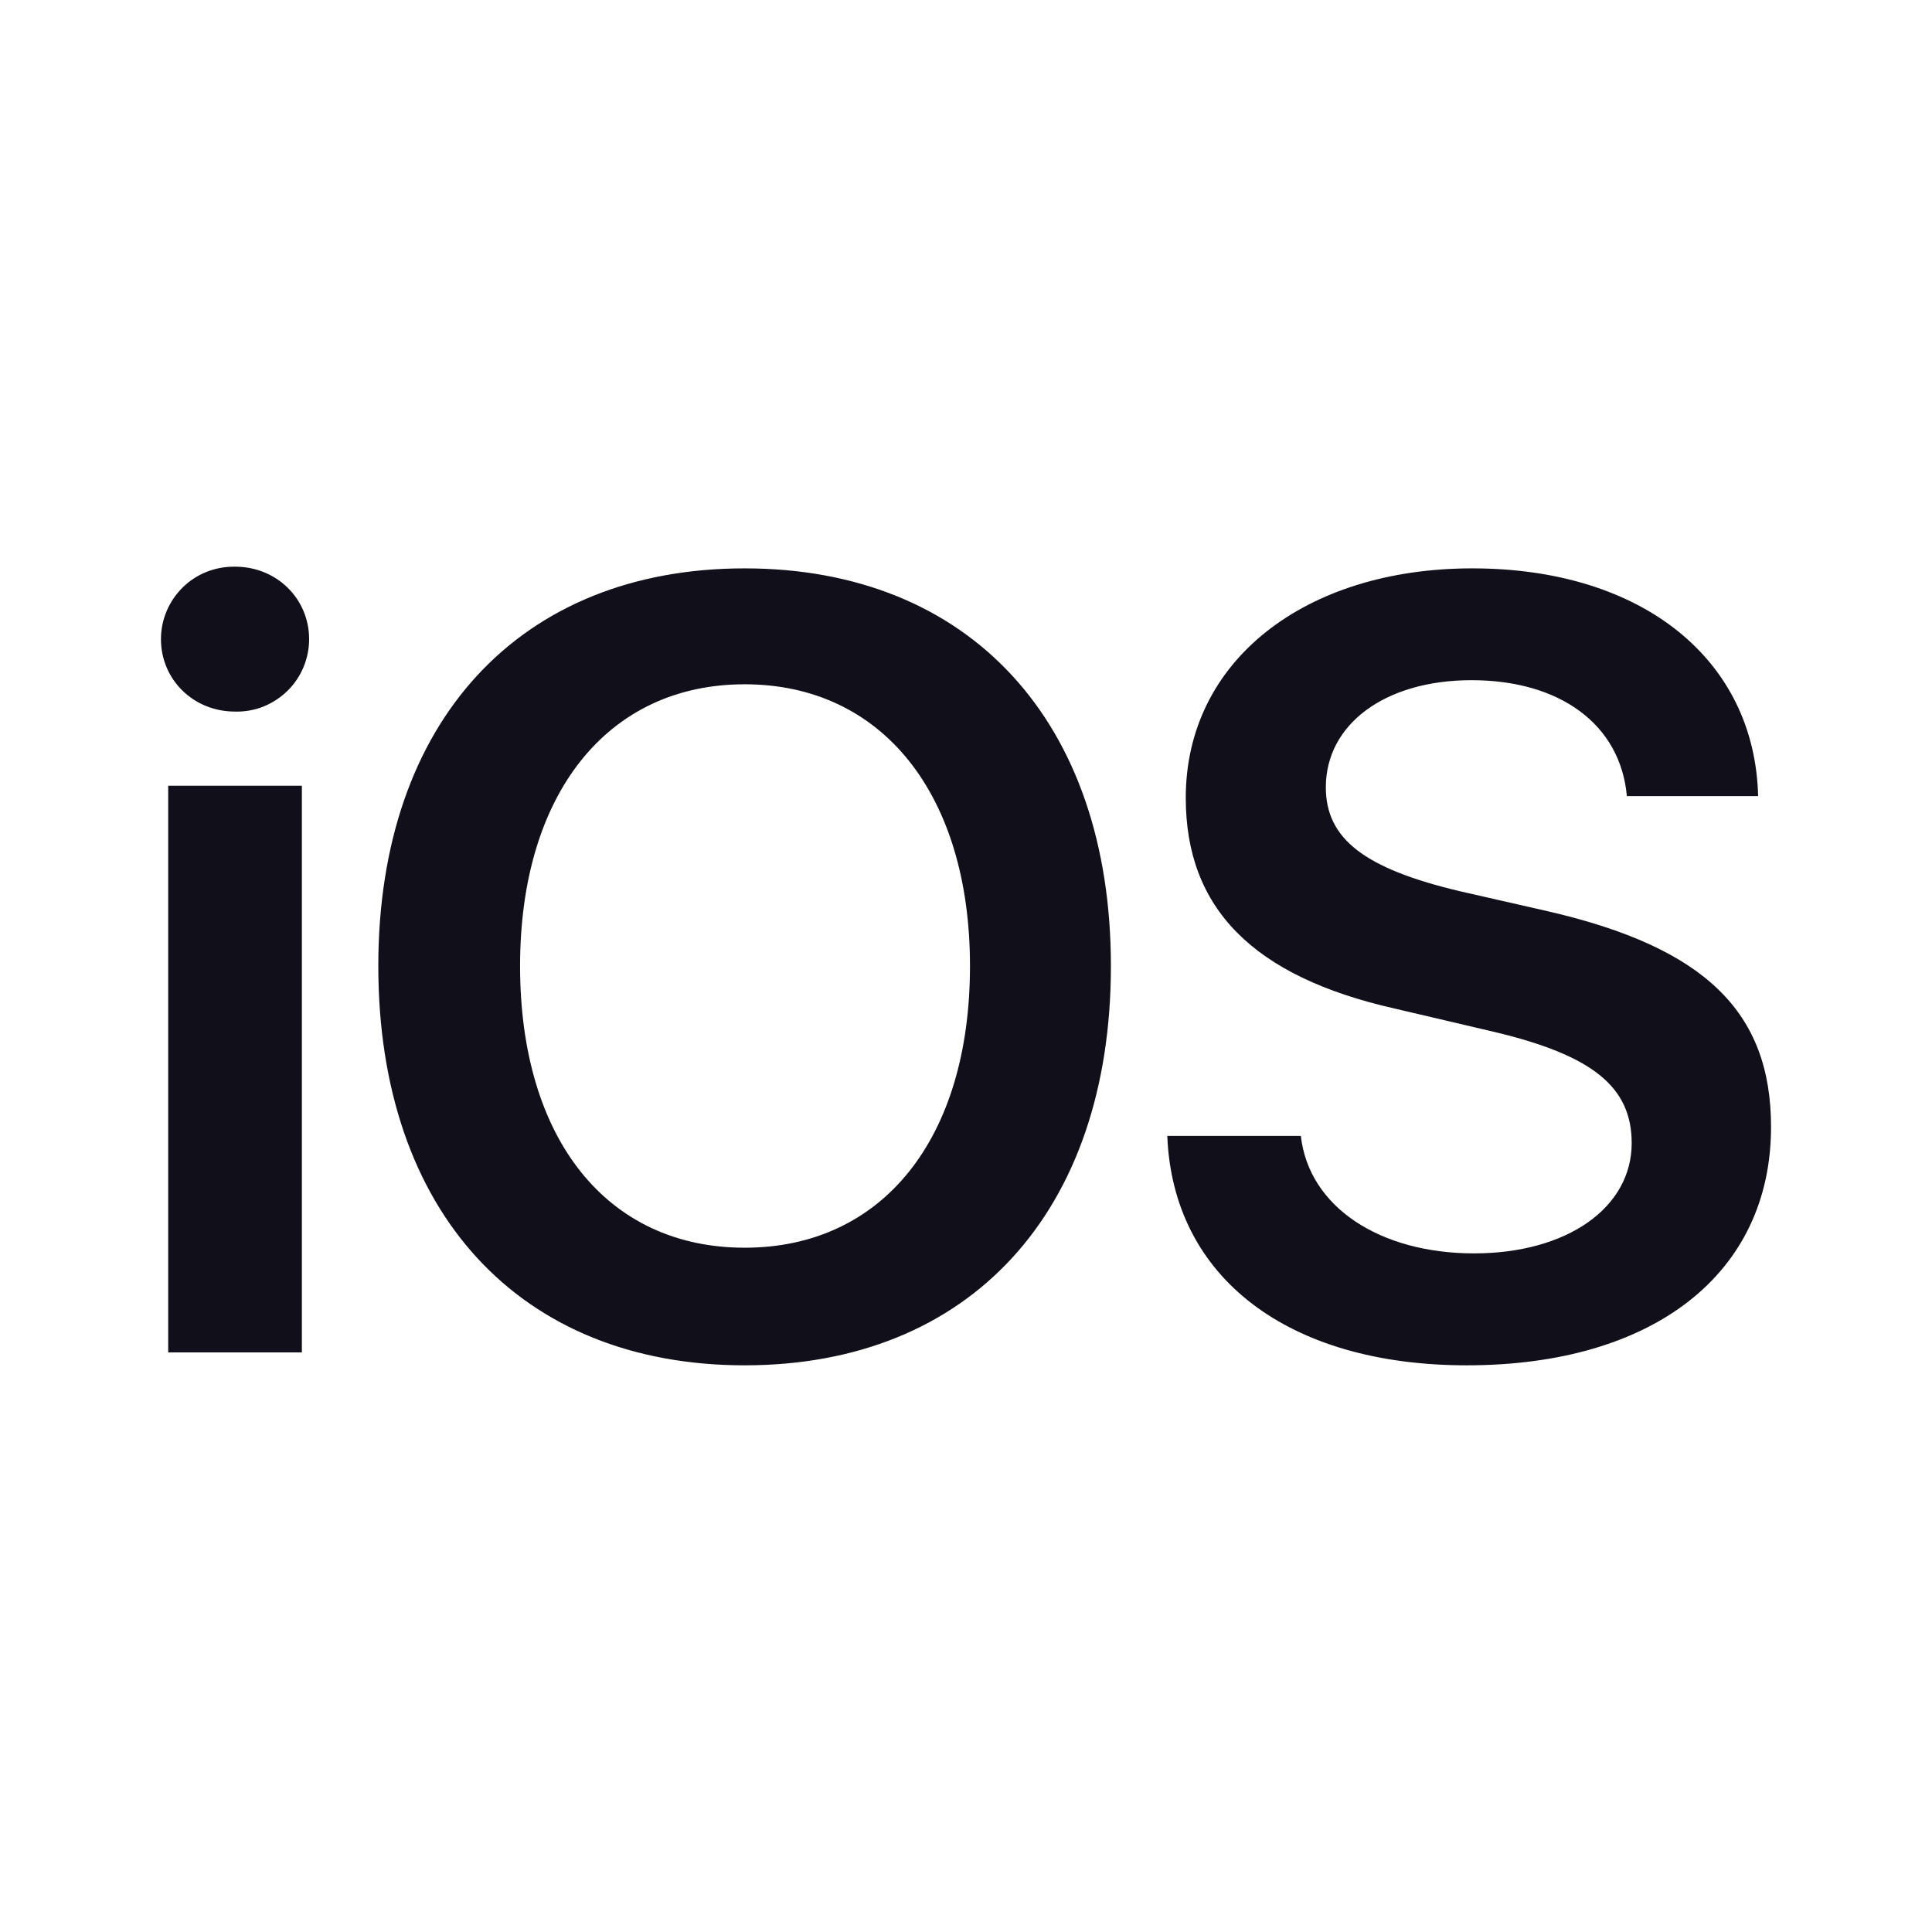 <svg width="16" height="16" viewBox="0 0 16 16" fill="none" xmlns="http://www.w3.org/2000/svg">
<path d="M1.393 11.2H2.5V6.507H1.393M1.947 5.893C2.027 5.895 2.106 5.881 2.18 5.852C2.255 5.822 2.322 5.778 2.38 5.722C2.437 5.666 2.482 5.6 2.513 5.526C2.544 5.452 2.56 5.373 2.56 5.293C2.56 4.96 2.293 4.693 1.947 4.693C1.867 4.692 1.787 4.706 1.713 4.735C1.639 4.764 1.571 4.808 1.514 4.864C1.457 4.92 1.411 4.987 1.38 5.061C1.349 5.134 1.333 5.213 1.333 5.293C1.333 5.627 1.6 5.893 1.947 5.893ZM6.167 4.707C4.307 4.707 3.133 5.973 3.133 8C3.133 10.04 4.307 11.307 6.167 11.307C8.027 11.307 9.2 10.04 9.2 8C9.2 5.973 8.027 4.707 6.167 4.707ZM6.167 5.667C7.307 5.667 8.033 6.58 8.033 8C8.033 9.433 7.307 10.333 6.167 10.333C5.027 10.333 4.307 9.433 4.307 8C4.307 6.58 5.027 5.667 6.167 5.667ZM9.667 9.407C9.713 10.58 10.667 11.307 12.147 11.307C13.693 11.307 14.667 10.547 14.667 9.333C14.667 8.38 14.12 7.847 12.82 7.547L12.087 7.38C11.3 7.193 10.98 6.947 10.98 6.52C10.98 6 11.467 5.633 12.187 5.633C12.92 5.633 13.42 6 13.473 6.593H14.56C14.533 5.467 13.607 4.707 12.193 4.707C10.807 4.707 9.82 5.473 9.82 6.607C9.82 7.52 10.373 8.087 11.553 8.353L12.38 8.547C13.187 8.74 13.513 9 13.513 9.467C13.513 10 12.98 10.38 12.207 10.38C11.433 10.38 10.84 10 10.773 9.407H9.667Z" fill="#100F1A"/>
</svg>
